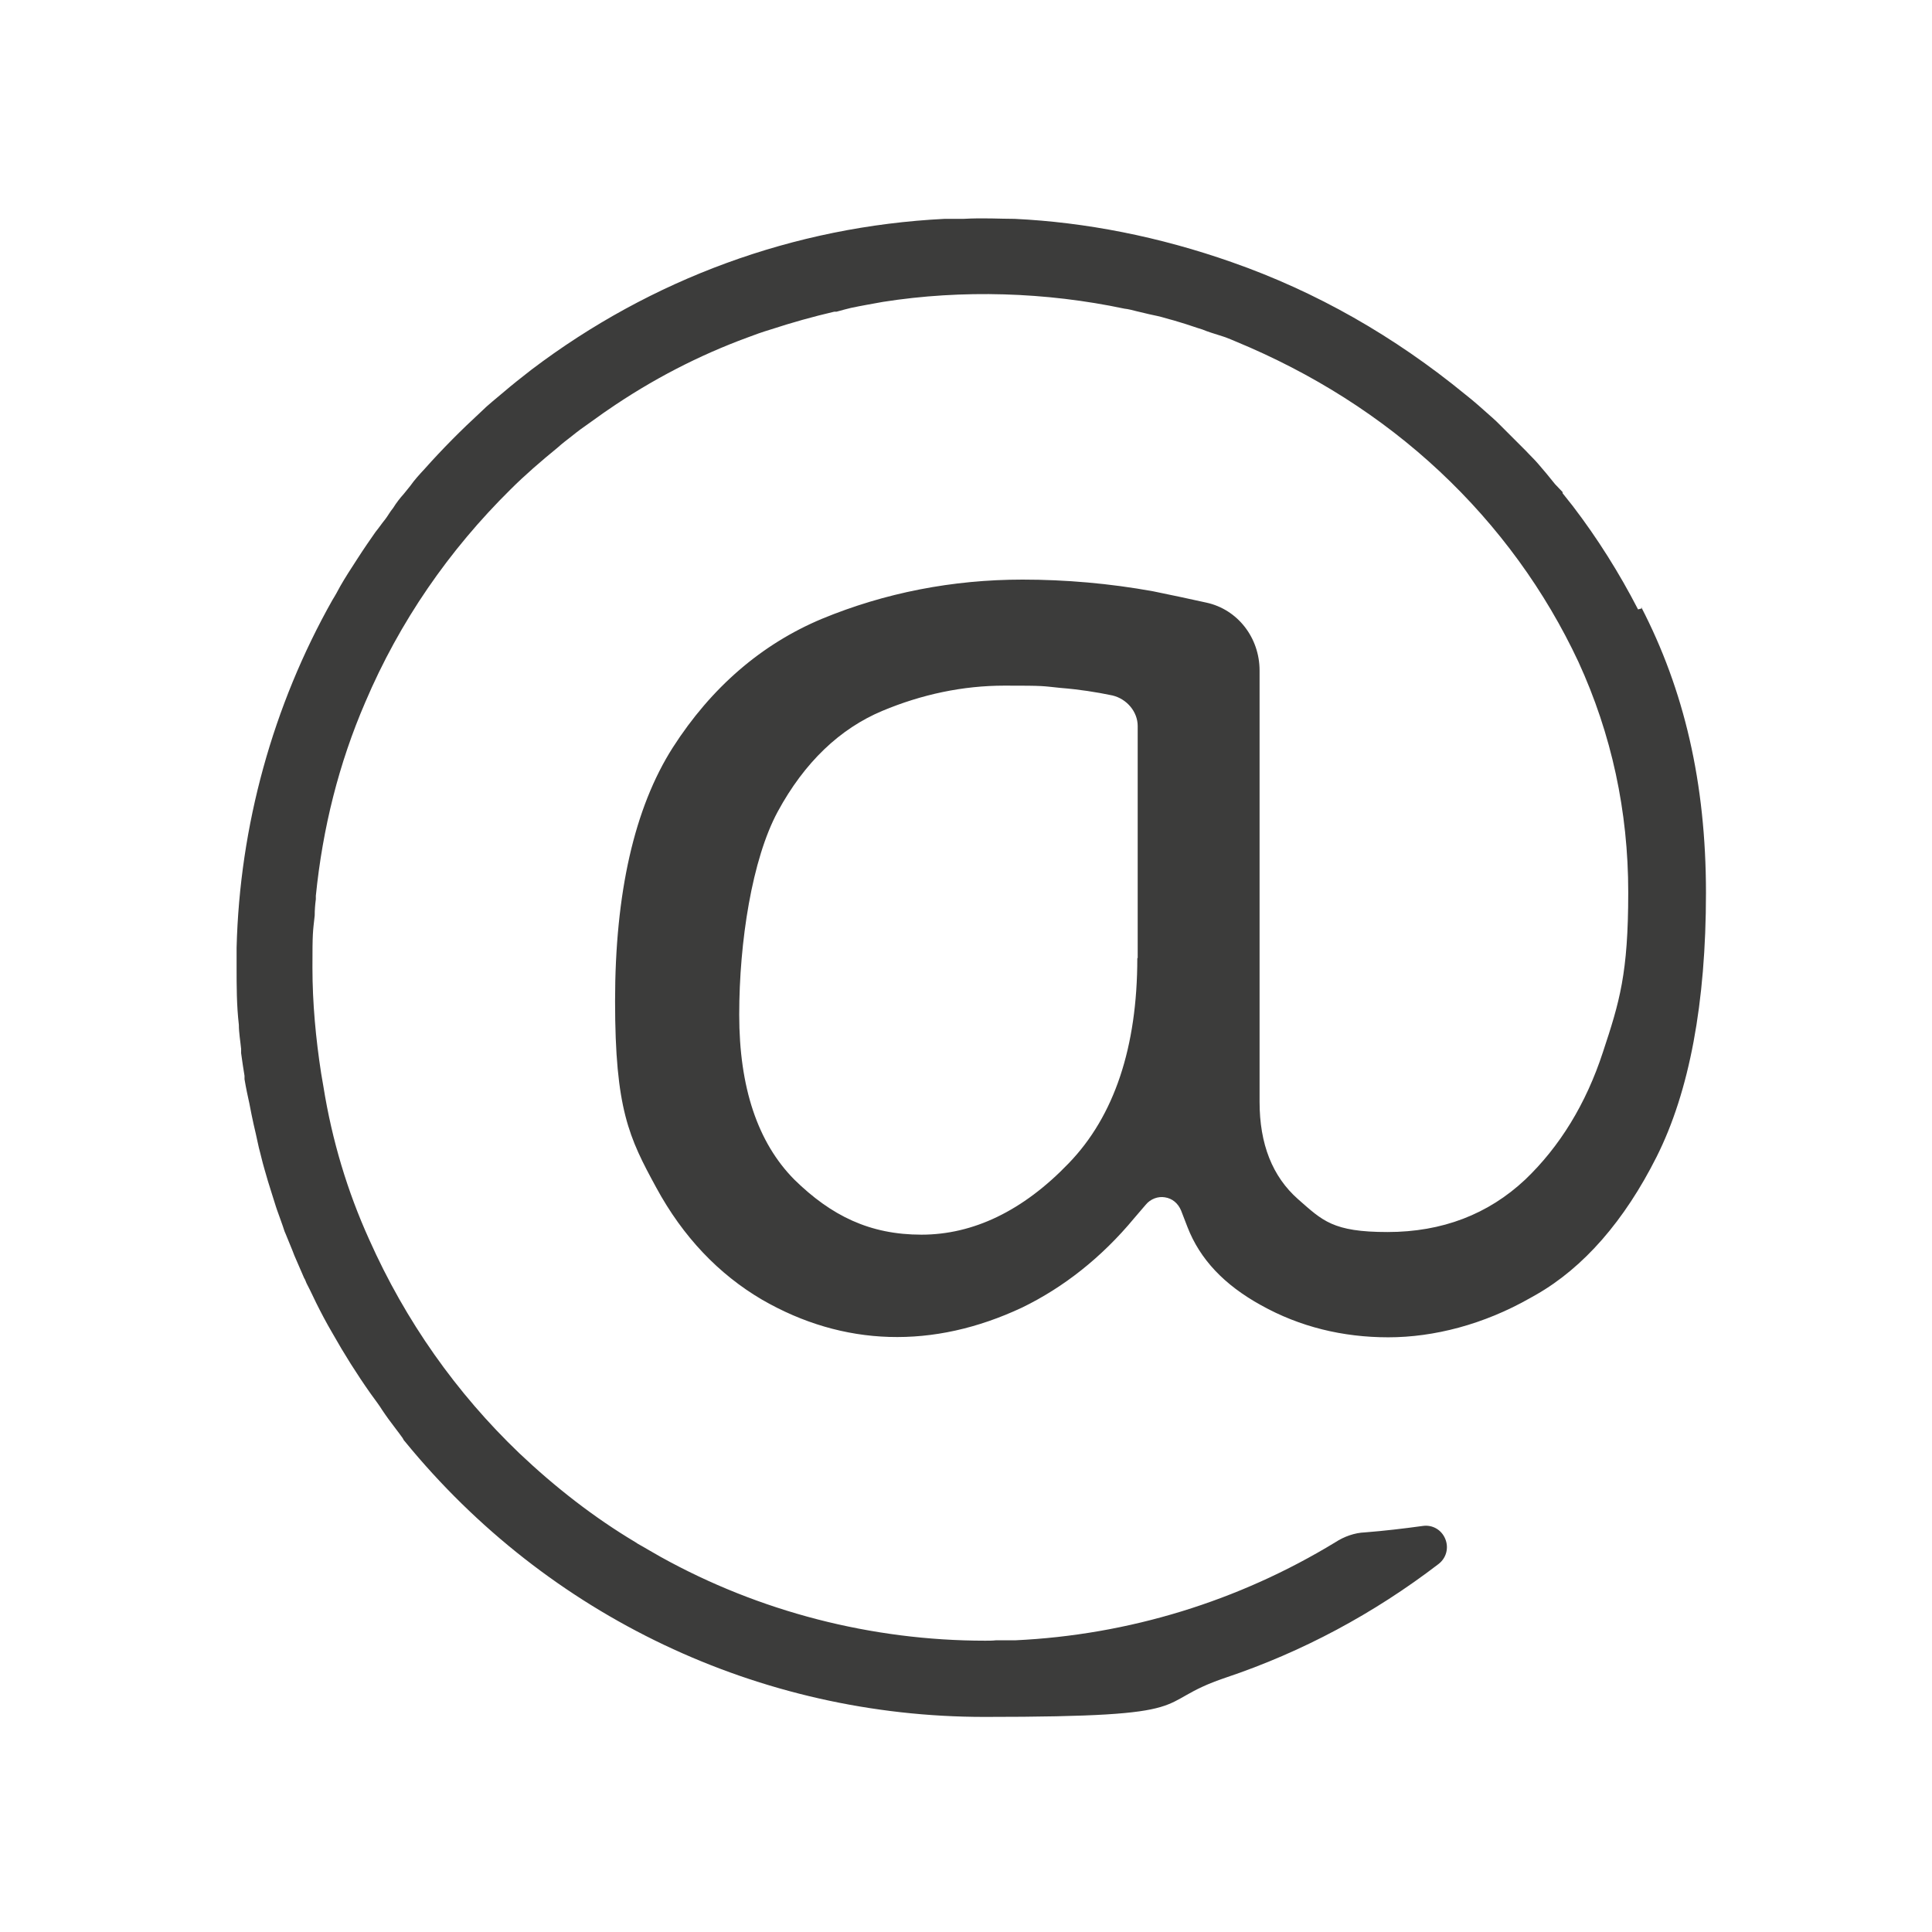 <?xml version="1.0" encoding="UTF-8"?>
<svg id="Calque_1" xmlns="http://www.w3.org/2000/svg" version="1.1" viewBox="0 0 512 512">
  <!-- Generator: Adobe Illustrator 29.5.1, SVG Export Plug-In . SVG Version: 2.1.0 Build 141)  -->
  <defs>
    <style>
      .st0 {
        fill: #3c3c3b;
      }
    </style>
  </defs>
  <path class="st0" d="M434.1,161.5h0c-5-9.7-10.8-18.9-17.3-27.4-.9-1.1-1.8-2.3-2.7-3.4v-.3c-.7-.7-1.3-1.4-2-2.1h0c-1.6-2-3-3.7-4.4-5.3-1.1-1.3-2.3-2.4-3.3-3.5l-6.8-6.8c-.7-.7-1.4-1.4-2.1-2-2.7-2.4-4.8-4.3-7.1-6.1-18.9-15.5-39.6-27.3-61.9-35.1-19.3-6.8-38.8-10.6-57.6-11.5-4,0-8.2-.3-13.6,0h-5c-39.9,2-77.7,15.9-109.5,40-2.7,2.1-5.1,4-7.2,5.8s-4.3,3.5-6.2,5.4c-5.1,4.7-10.1,9.7-14.9,15.1-1.3,1.4-2.6,2.8-3.8,4.5l-1.7,2.1c-1,1.1-2,2.4-2.8,3.7h0c-.9,1.1-1.4,2.1-2.1,3h0c-.9,1.1-1.7,2.3-2.6,3.4-1.4,2-3,4.3-4.8,7.1-1.7,2.6-3.3,5.1-4.5,7.2-.7,1.3-1.4,2.6-2.1,3.7-15.8,28-24.6,59.9-25.4,92.2h0v5.1c0,5,0,10.1.6,15.3,0,2.1.4,4.3.6,6.4v1.1c.3,2.3.6,4.1.9,6v.9c.4,2.4.9,4.7,1.3,6.5h0c.4,2,.7,3.7,1.1,5.4l.6,2.6c.4,1.7.7,3.4,1.1,4.8l.4,1.6c.4,1.7,1.1,4,1.7,6.1h0c.6,2,1.3,4.1,2.1,6.7l.3.9c.7,2,1.4,3.8,2,5.7l.3.7c.7,1.8,1.6,3.8,2.3,5.7.9,2,1.7,4,2.6,6,.3.4.4.9.6,1.3l.3.6c.9,1.7,1.6,3.3,2.3,4.7h0c1.3,2.6,2.6,5.1,4.3,8,3.1,5.5,6.5,10.9,10.1,16,1.3,1.8,2.3,3.1,3.1,4.4h0c.6.9,1.1,1.6,1.6,2.3h0c1.3,1.8,2.6,3.4,3.8,5.1h0c.3.6.4.7.6.9h0c37.9,46.4,94,73,153.6,73s43.4-3.5,63.9-10.4c20.3-6.8,39.3-17,56.4-30.1,2.1-1.6,2.8-4.3,1.8-6.7s-3.4-3.8-6-3.4c-5.1.7-10.2,1.3-15.3,1.7-2.7.1-5.5,1.1-7.8,2.6-25.6,15.6-54.8,24.6-84.9,26h-5.1c-.9.1-1.8.1-2.8.1-30.1,0-59.9-7.7-86-22.2-2-1.1-4.1-2.4-6.1-3.5l-.6-.4c-10.9-6.5-21.2-14.5-30.8-23.6-16.6-15.9-30.1-34.9-39.8-56.7-5.7-12.6-9.8-26.1-12.1-40.5l-.6-3.5c-1.4-9.1-2.3-18.5-2.3-28s.1-9.2.6-13.8c0-1.4.1-2.8.3-4.3v-.9c1.8-17.9,6.1-35.1,13.1-51.3,9.1-21.4,22.2-40.3,38.5-56.4,3.8-3.8,8.1-7.5,12.5-11.1,1.1-1,2.4-2,3.7-3,1.6-1.3,3.1-2.4,4.7-3.5s3.3-2.4,4.8-3.4c11.6-8,24.1-14.5,37.2-19.3,1.8-.7,3.8-1.4,6.1-2.1,5.5-1.8,11.2-3.4,16.8-4.7h.6c1.4-.4,2.6-.7,3.8-1,2.8-.6,5.8-1.1,8.5-1.6,21-3.3,43.2-2.6,64,1.8,1,.1,2.1.4,3.3.7,1.4.3,2.8.7,4.3,1s3,.7,4.3,1.1c1.6.4,3,.9,4.4,1.3,1,.3,2.6.9,4.3,1.4,1.4.6,3.1,1.1,5.3,1.8l.9.3c1,.4,1.8.7,2.7,1.1,20.3,8.4,38.5,19.9,54,34.4,15.6,14.6,28,31.7,36.8,50.5,8.8,19.2,13.2,39.6,13.2,61.1s-2.3,29-6.7,42.3c-4.5,13.8-11.5,25.1-20.6,33.8-9.8,9.2-22,13.9-36.5,13.9s-17.2-3-23.7-8.7c-6.8-6-10.2-14.6-10.2-25.8v-114.3c0-8.7-5.8-16.2-14.1-18-4.5-1-9.2-2-14.1-3-11.6-2.1-23.3-3.1-34.6-3.1-18.6,0-36.5,3.5-53.2,10.4-16,6.7-29.3,18.2-39.5,34.1-10.2,16-15.3,38.6-15.3,67.2s3.7,36.2,10.9,49.4c7.1,13.1,16.6,23,28,29.7,21.6,12.5,45.4,13.2,69,2.1,10.9-5.3,21-13.2,29.7-23.7l3-3.5c1.3-1.6,3.3-2.3,5.1-2,2,.3,3.5,1.6,4.3,3.5l1.7,4.4c3.3,8.5,9.7,15.3,19.5,20.7,10.2,5.7,21.6,8.5,33.7,8.5s25.3-3.4,37.6-10.4l1.6-.9c12.6-7.2,23.4-19.6,31.9-36.5,8.7-17.3,13.1-40.8,13.1-70s-5.8-53.8-17.2-75.8l.3.4h0ZM301.4,253.9c0,23.6-6.1,41.9-18.2,54.4-12.1,12.6-25.3,18.9-39,18.9s-23.9-5-33.7-14.6c-9.7-9.8-14.6-24.4-14.6-43.7s3.4-41.2,10.2-53.8c7.1-13.1,16.5-22,27.7-26.7,10.5-4.4,21.4-6.7,32.4-6.7s9.8.1,14.8.6c5,.4,9.5,1.1,13.8,2,3.8.9,6.7,4.3,6.7,8.1v61.5h0Z"/>
</svg>